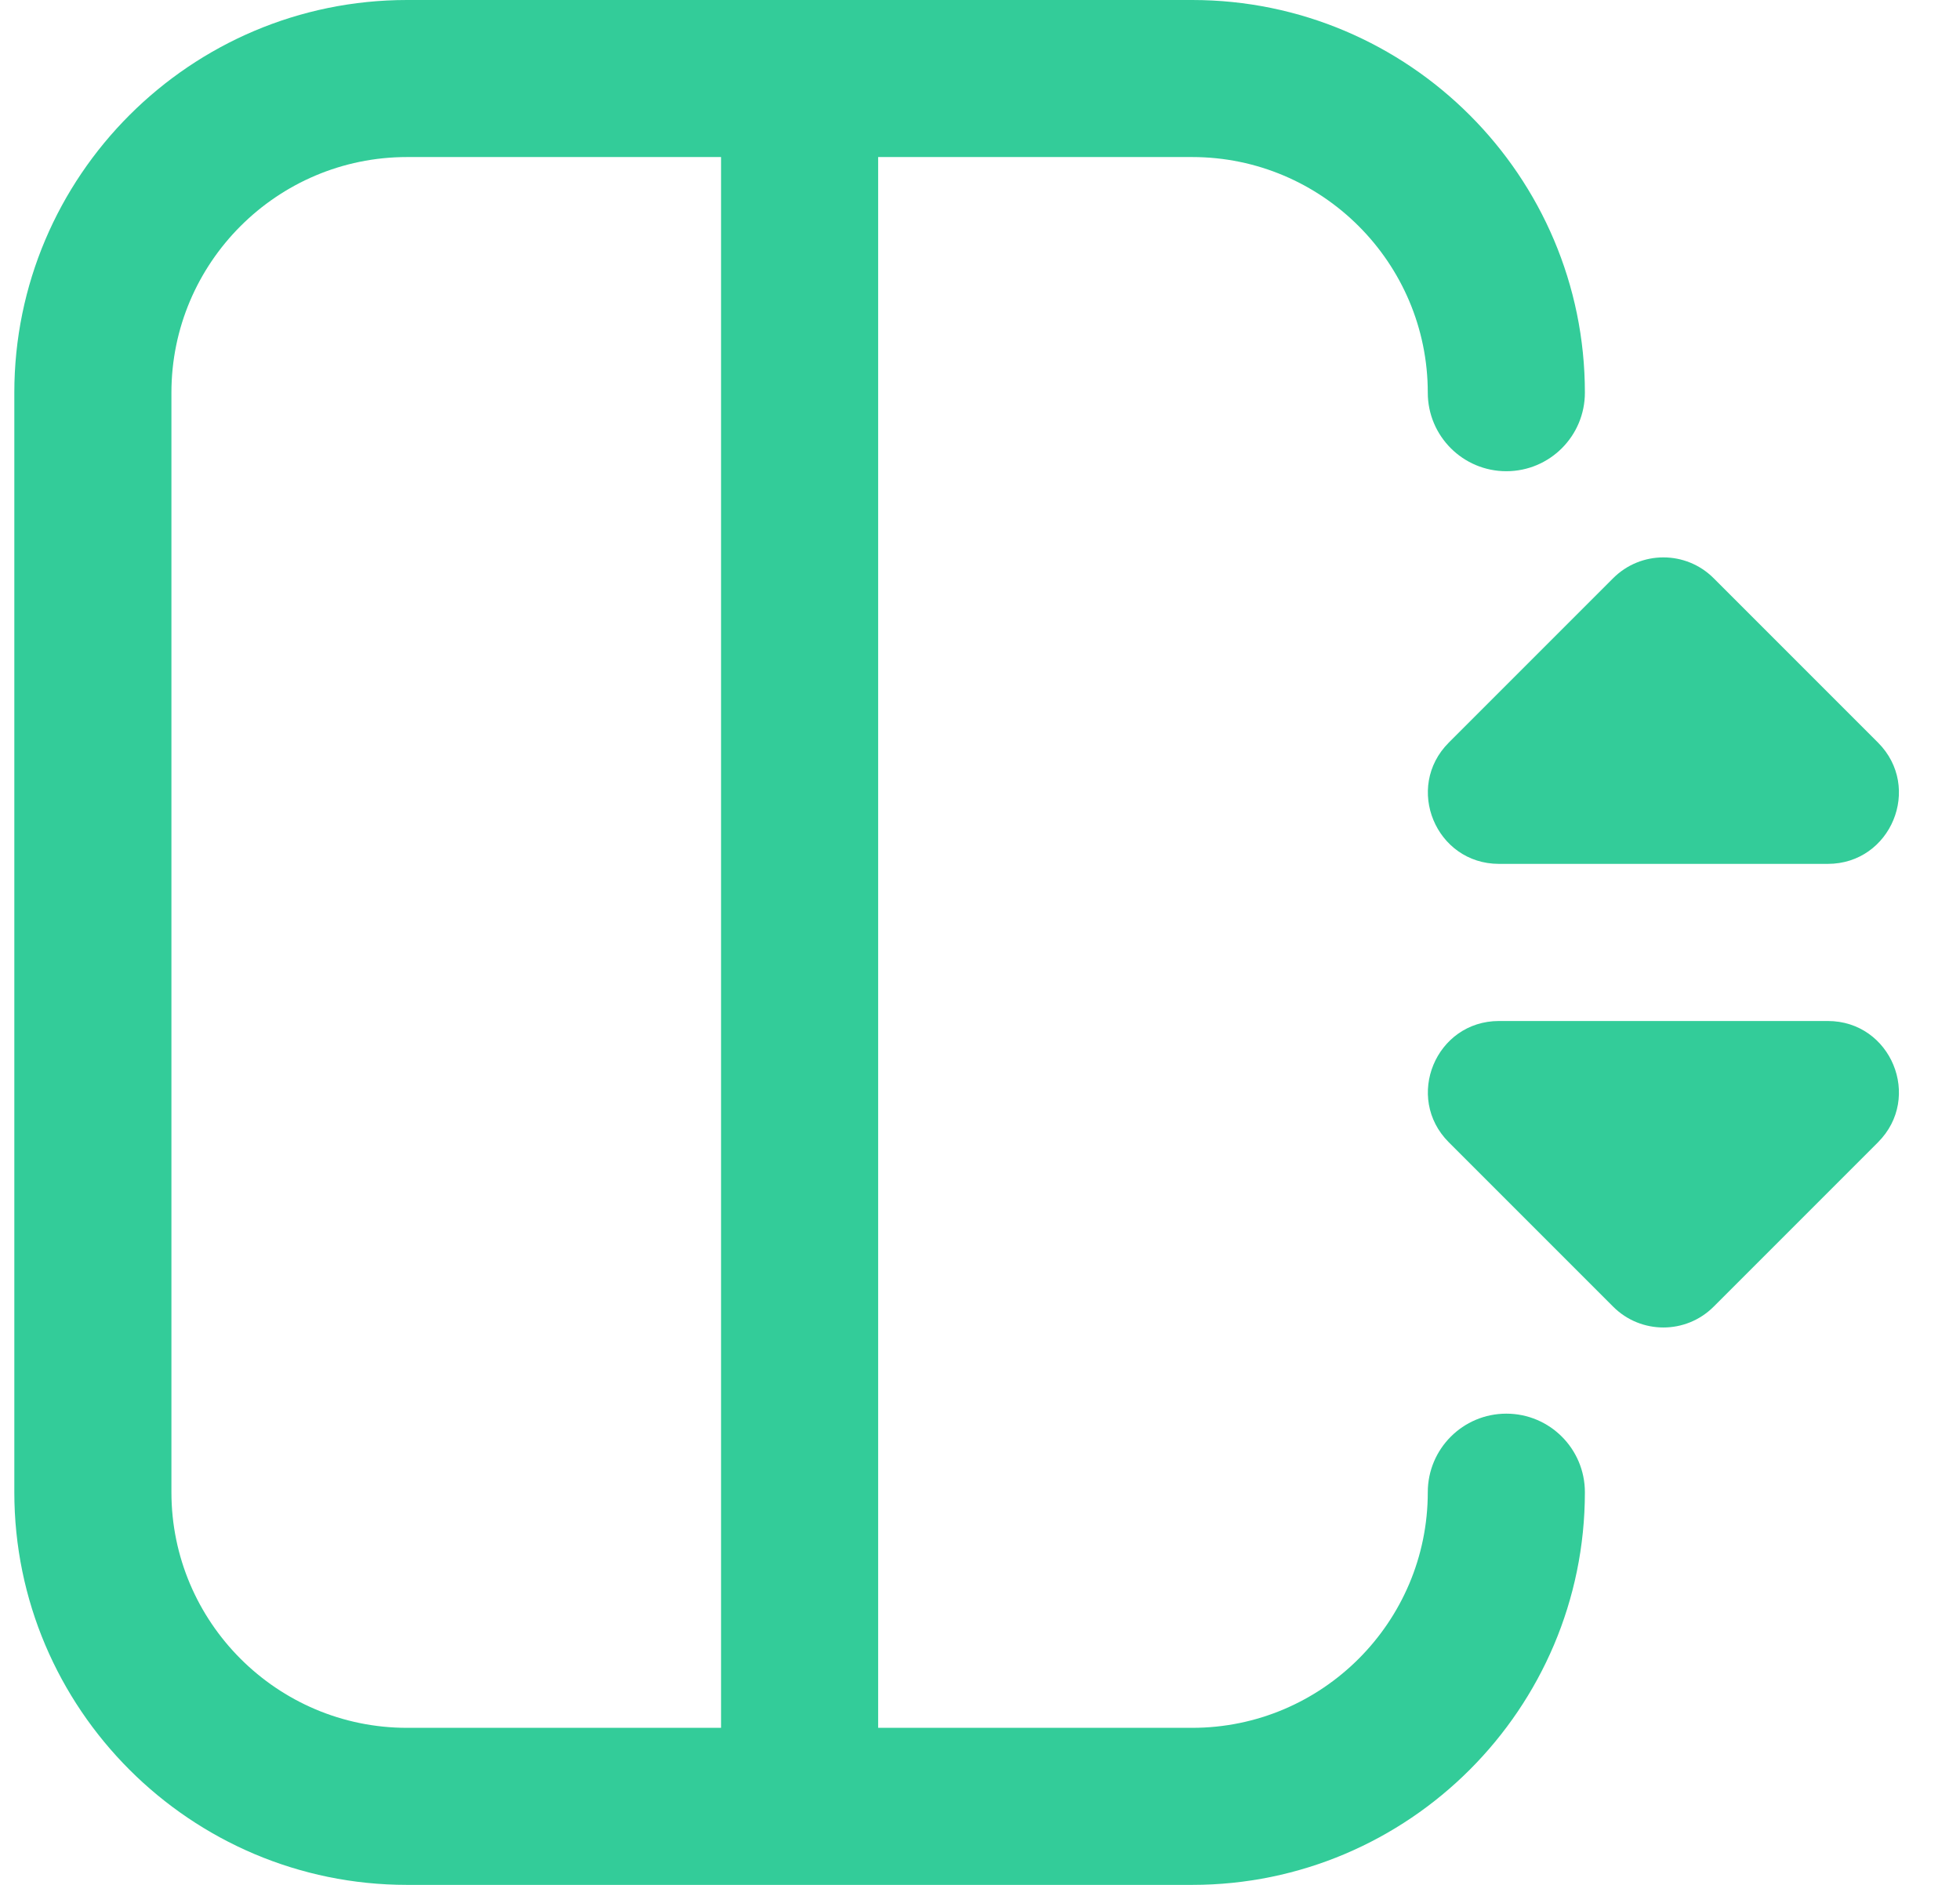 <svg width="26" height="25" viewBox="0 0 26 25" fill="none" xmlns="http://www.w3.org/2000/svg">
<g clip-path="url(#clip0_210_238)">
<path d="M24.912 15.151L22.732 17.331C22.364 17.699 21.767 17.699 21.399 17.331L19.219 15.151C18.625 14.557 19.046 13.542 19.885 13.542H24.246C25.085 13.542 25.506 14.557 24.912 15.151ZM19.885 11.458H24.246C25.085 11.458 25.506 10.443 24.912 9.849L22.732 7.669C22.364 7.301 21.767 7.301 21.399 7.669L19.219 9.849C18.625 10.443 19.046 11.458 19.885 11.458ZM21.024 19.792C21.024 22.663 18.687 25 15.815 25H5.399C2.527 25 0.19 22.663 0.19 19.792V5.208C0.19 2.336 2.527 0 5.399 0H15.815C18.687 0 21.024 2.336 21.024 5.208C21.024 5.783 20.558 6.25 19.982 6.25C19.406 6.25 18.94 5.783 18.94 5.208C18.94 3.485 17.538 2.083 15.815 2.083H11.649V22.917H15.815C17.538 22.917 18.94 21.515 18.94 19.792C18.94 19.217 19.406 18.75 19.982 18.75C20.558 18.75 21.024 19.217 21.024 19.792ZM5.399 22.917H9.565V2.083H5.399C3.676 2.083 2.274 3.485 2.274 5.208V19.792C2.274 21.515 3.676 22.917 5.399 22.917Z" fill="#33CC99"/>
</g>
<defs>
<clipPath id="clip0_210_238">
<rect width="25" height="25" fill="white" transform="translate(0.19)"/>
</clipPath>
</defs>
</svg>
